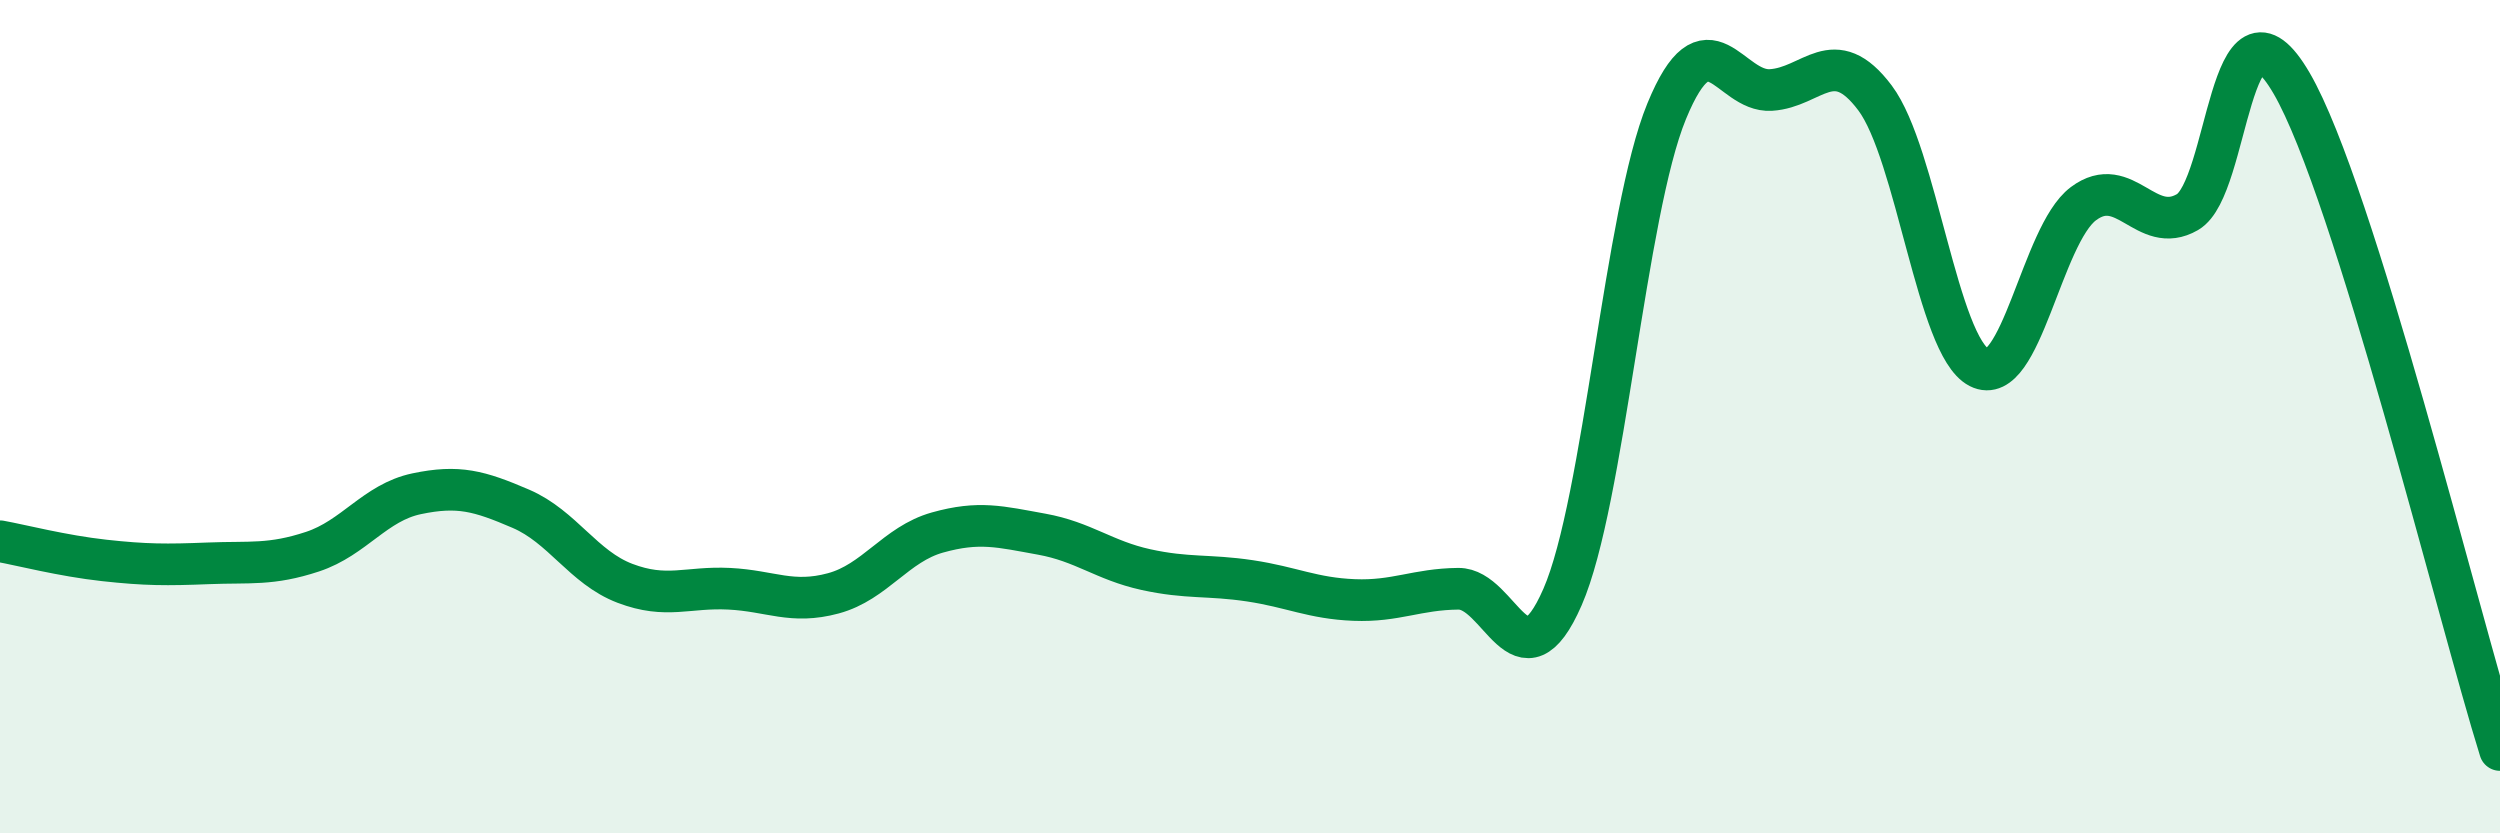 
    <svg width="60" height="20" viewBox="0 0 60 20" xmlns="http://www.w3.org/2000/svg">
      <path
        d="M 0,12.99 C 0.5,13.08 1.5,13.34 2.5,13.45 C 3.5,13.56 4,13.56 5,13.52 C 6,13.48 6.5,13.57 7.5,13.24 C 8.5,12.91 9,12.06 10,11.85 C 11,11.64 11.5,11.78 12.5,12.21 C 13.5,12.64 14,13.62 15,14 C 16,14.38 16.5,14.08 17.5,14.13 C 18.5,14.18 19,14.51 20,14.24 C 21,13.97 21.5,13.06 22.5,12.78 C 23.5,12.5 24,12.64 25,12.82 C 26,13 26.5,13.45 27.5,13.67 C 28.5,13.89 29,13.79 30,13.94 C 31,14.09 31.5,14.36 32.5,14.4 C 33.5,14.44 34,14.14 35,14.13 C 36,14.12 36.5,16.62 37.5,14.33 C 38.5,12.04 39,5.1 40,2.67 C 41,0.24 41.5,2.22 42.5,2.16 C 43.5,2.1 44,1.02 45,2.35 C 46,3.68 46.5,8.31 47.5,8.82 C 48.5,9.33 49,5.64 50,4.89 C 51,4.14 51.5,5.67 52.5,5.09 C 53.5,4.51 53.5,-0.58 55,2 C 56.5,4.58 59,14.8 60,18L60 20L0 20Z"
        fill="#008740"
        opacity="0.1"
        stroke-linecap="round"
        stroke-linejoin="round"
      />
      <path
        d="M 0,12.99 C 0.5,13.08 1.5,13.34 2.5,13.45 C 3.5,13.56 4,13.56 5,13.52 C 6,13.48 6.5,13.57 7.5,13.24 C 8.5,12.91 9,12.06 10,11.85 C 11,11.64 11.5,11.78 12.5,12.21 C 13.5,12.64 14,13.62 15,14 C 16,14.38 16.5,14.08 17.5,14.13 C 18.5,14.18 19,14.51 20,14.24 C 21,13.97 21.5,13.06 22.5,12.78 C 23.5,12.5 24,12.64 25,12.82 C 26,13 26.5,13.45 27.5,13.67 C 28.5,13.89 29,13.79 30,13.94 C 31,14.09 31.5,14.36 32.5,14.4 C 33.5,14.44 34,14.14 35,14.13 C 36,14.12 36.5,16.62 37.5,14.33 C 38.5,12.04 39,5.1 40,2.67 C 41,0.24 41.5,2.22 42.5,2.16 C 43.5,2.1 44,1.02 45,2.35 C 46,3.68 46.5,8.31 47.5,8.82 C 48.5,9.33 49,5.64 50,4.89 C 51,4.14 51.5,5.67 52.5,5.09 C 53.5,4.51 53.5,-0.58 55,2 C 56.5,4.58 59,14.8 60,18"
        stroke="#008740"
        stroke-width="1"
        fill="none"
        stroke-linecap="round"
        stroke-linejoin="round"
      />
    </svg>
  